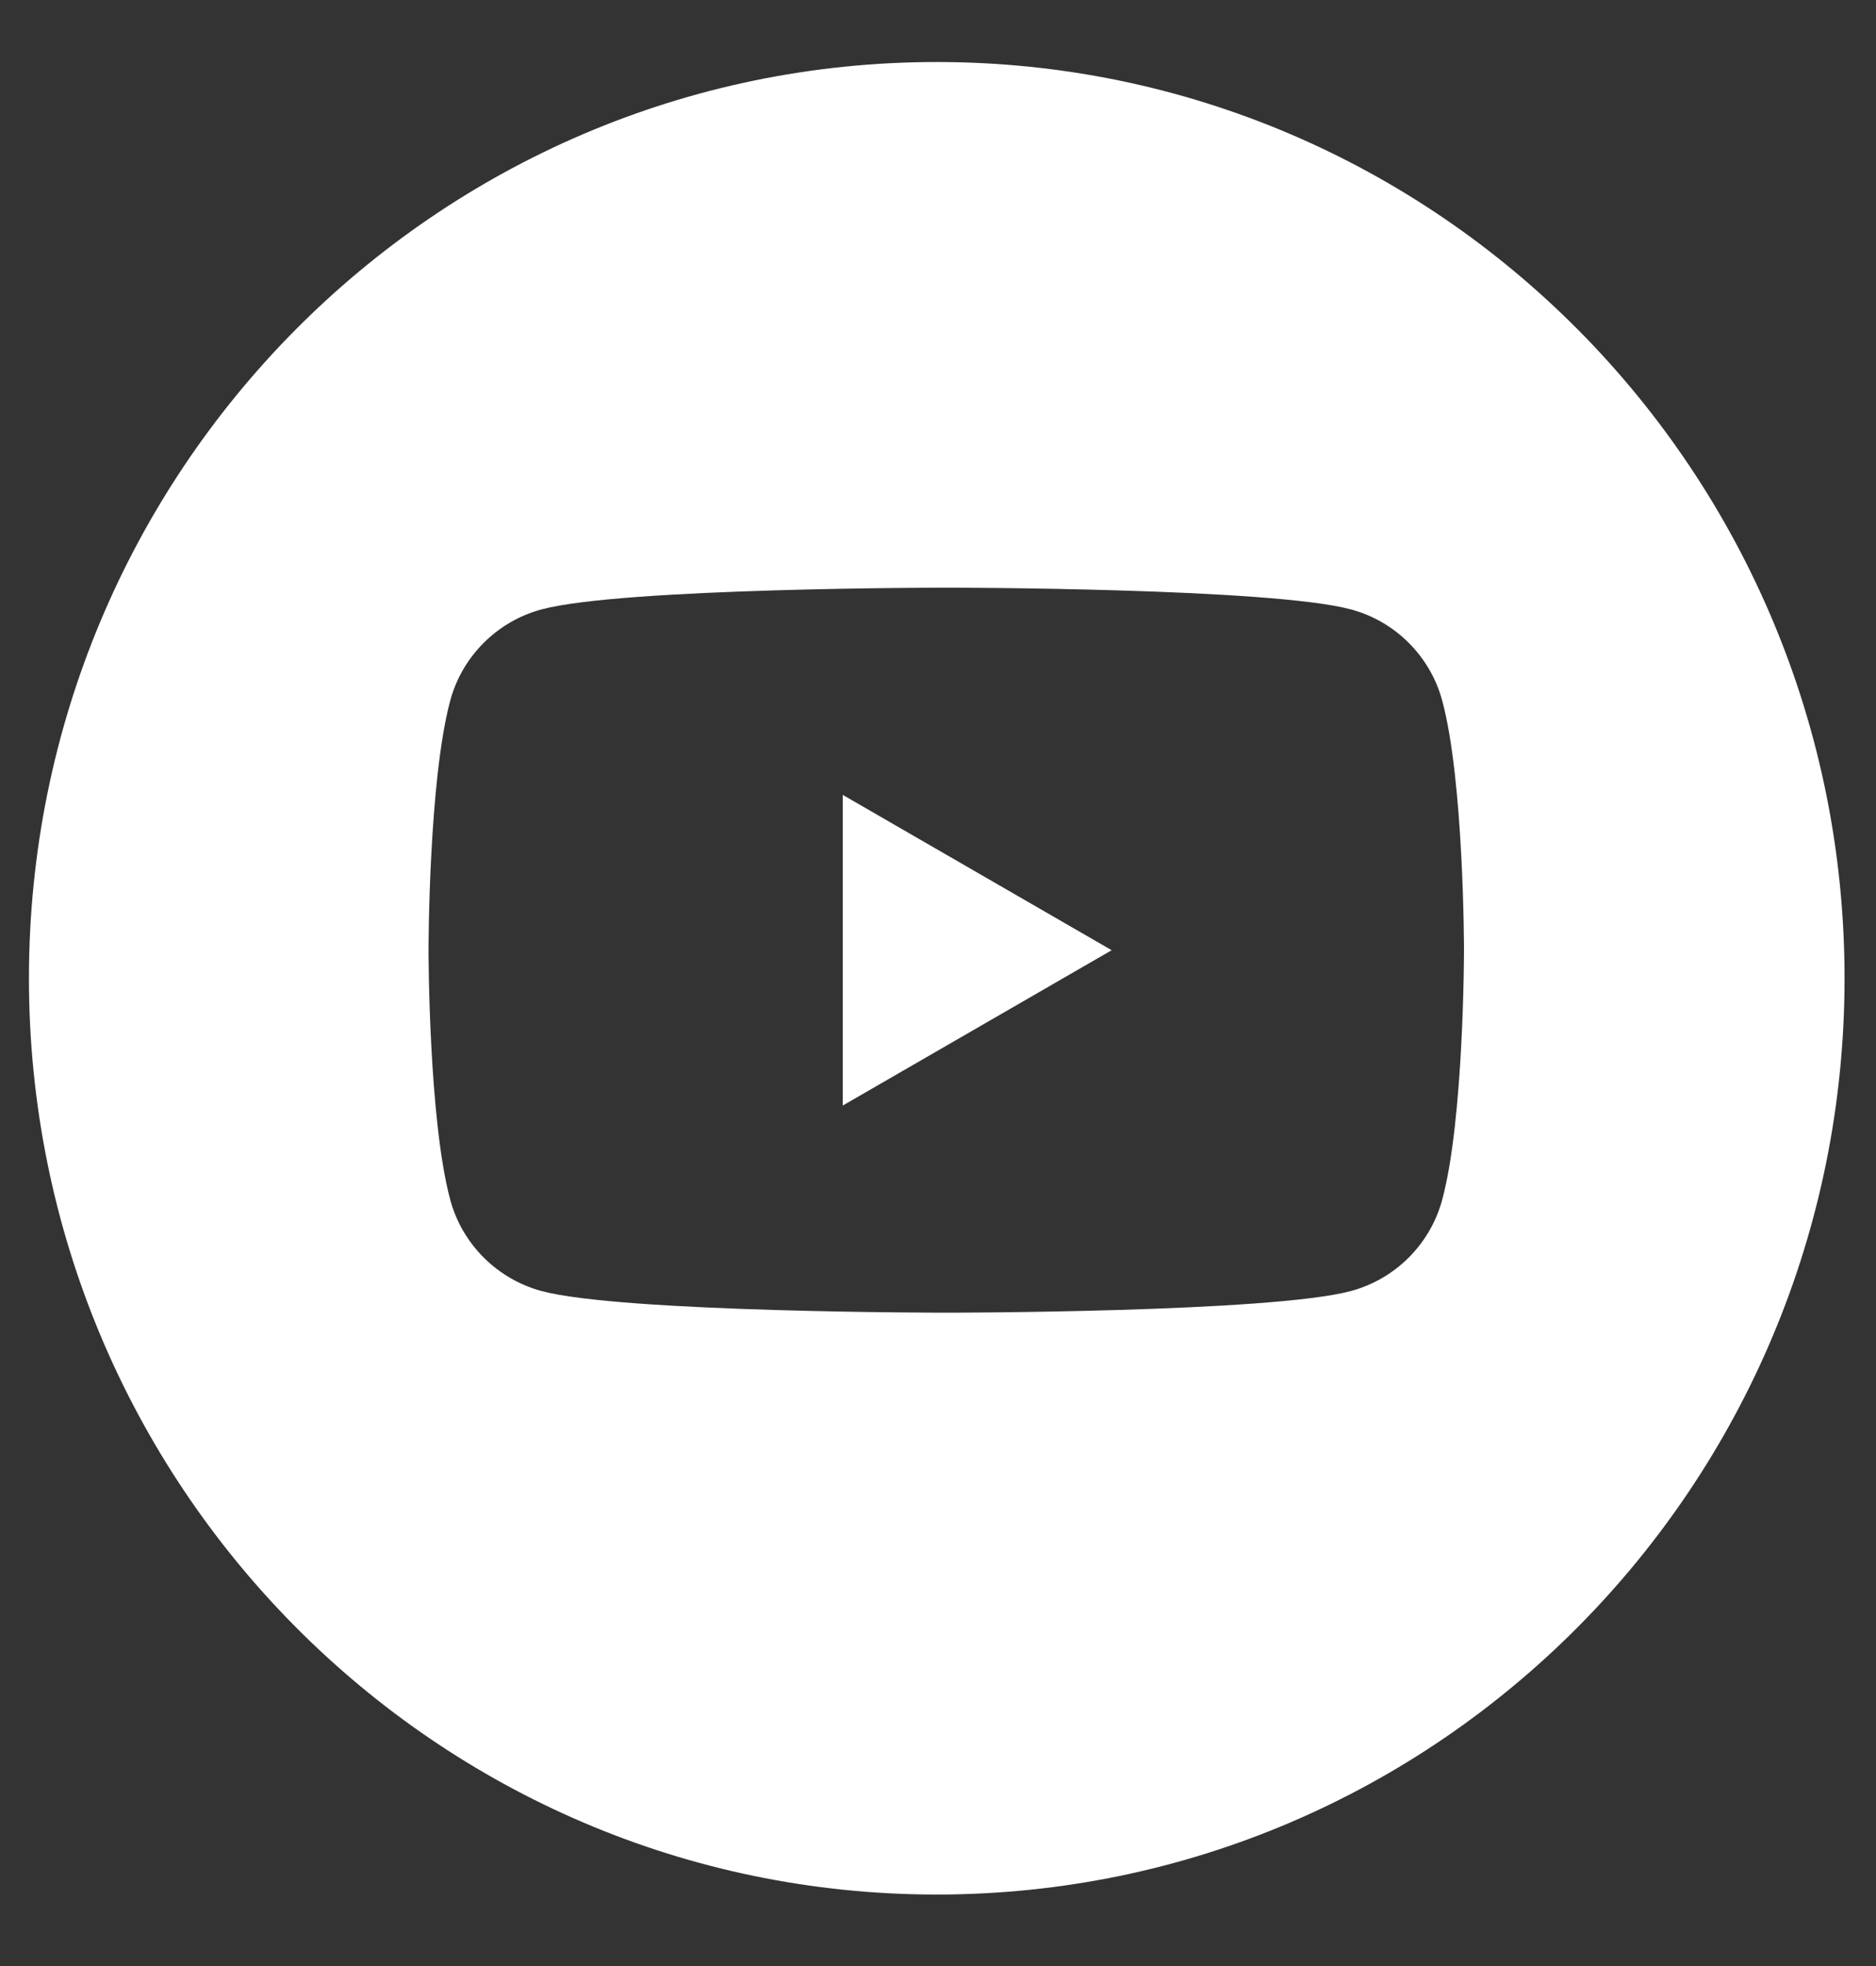 <svg width="21" height="22" viewBox="0 0 21 22" fill="none" xmlns="http://www.w3.org/2000/svg">
<rect x="0" y="0" width="21" height="22" fill="#333333" stroke="none"/>
<path d="M10.486 0.694C16.099 0.694 20.648 5.285 20.648 10.947C20.648 16.61 16.099 21.2 10.486 21.2C4.874 21.2 0.324 16.61 0.324 10.947C0.324 5.285 4.874 0.694 10.486 0.694ZM10.593 6.576C10.593 6.576 6.967 6.576 6.063 6.819C5.565 6.952 5.172 7.345 5.039 7.843C4.797 8.747 4.797 10.633 4.797 10.633C4.797 10.661 4.799 12.525 5.039 13.422C5.172 13.921 5.565 14.313 6.063 14.447C6.967 14.689 10.593 14.689 10.593 14.689C10.639 14.689 14.223 14.687 15.121 14.447C15.62 14.313 16.012 13.921 16.145 13.422C16.386 12.525 16.388 10.661 16.388 10.633C16.388 10.633 16.388 8.747 16.145 7.843C16.012 7.345 15.62 6.952 15.121 6.819C14.223 6.578 10.639 6.576 10.593 6.576ZM12.444 10.633L9.434 12.371V8.895L12.444 10.633Z" fill="white"/>
</svg>
